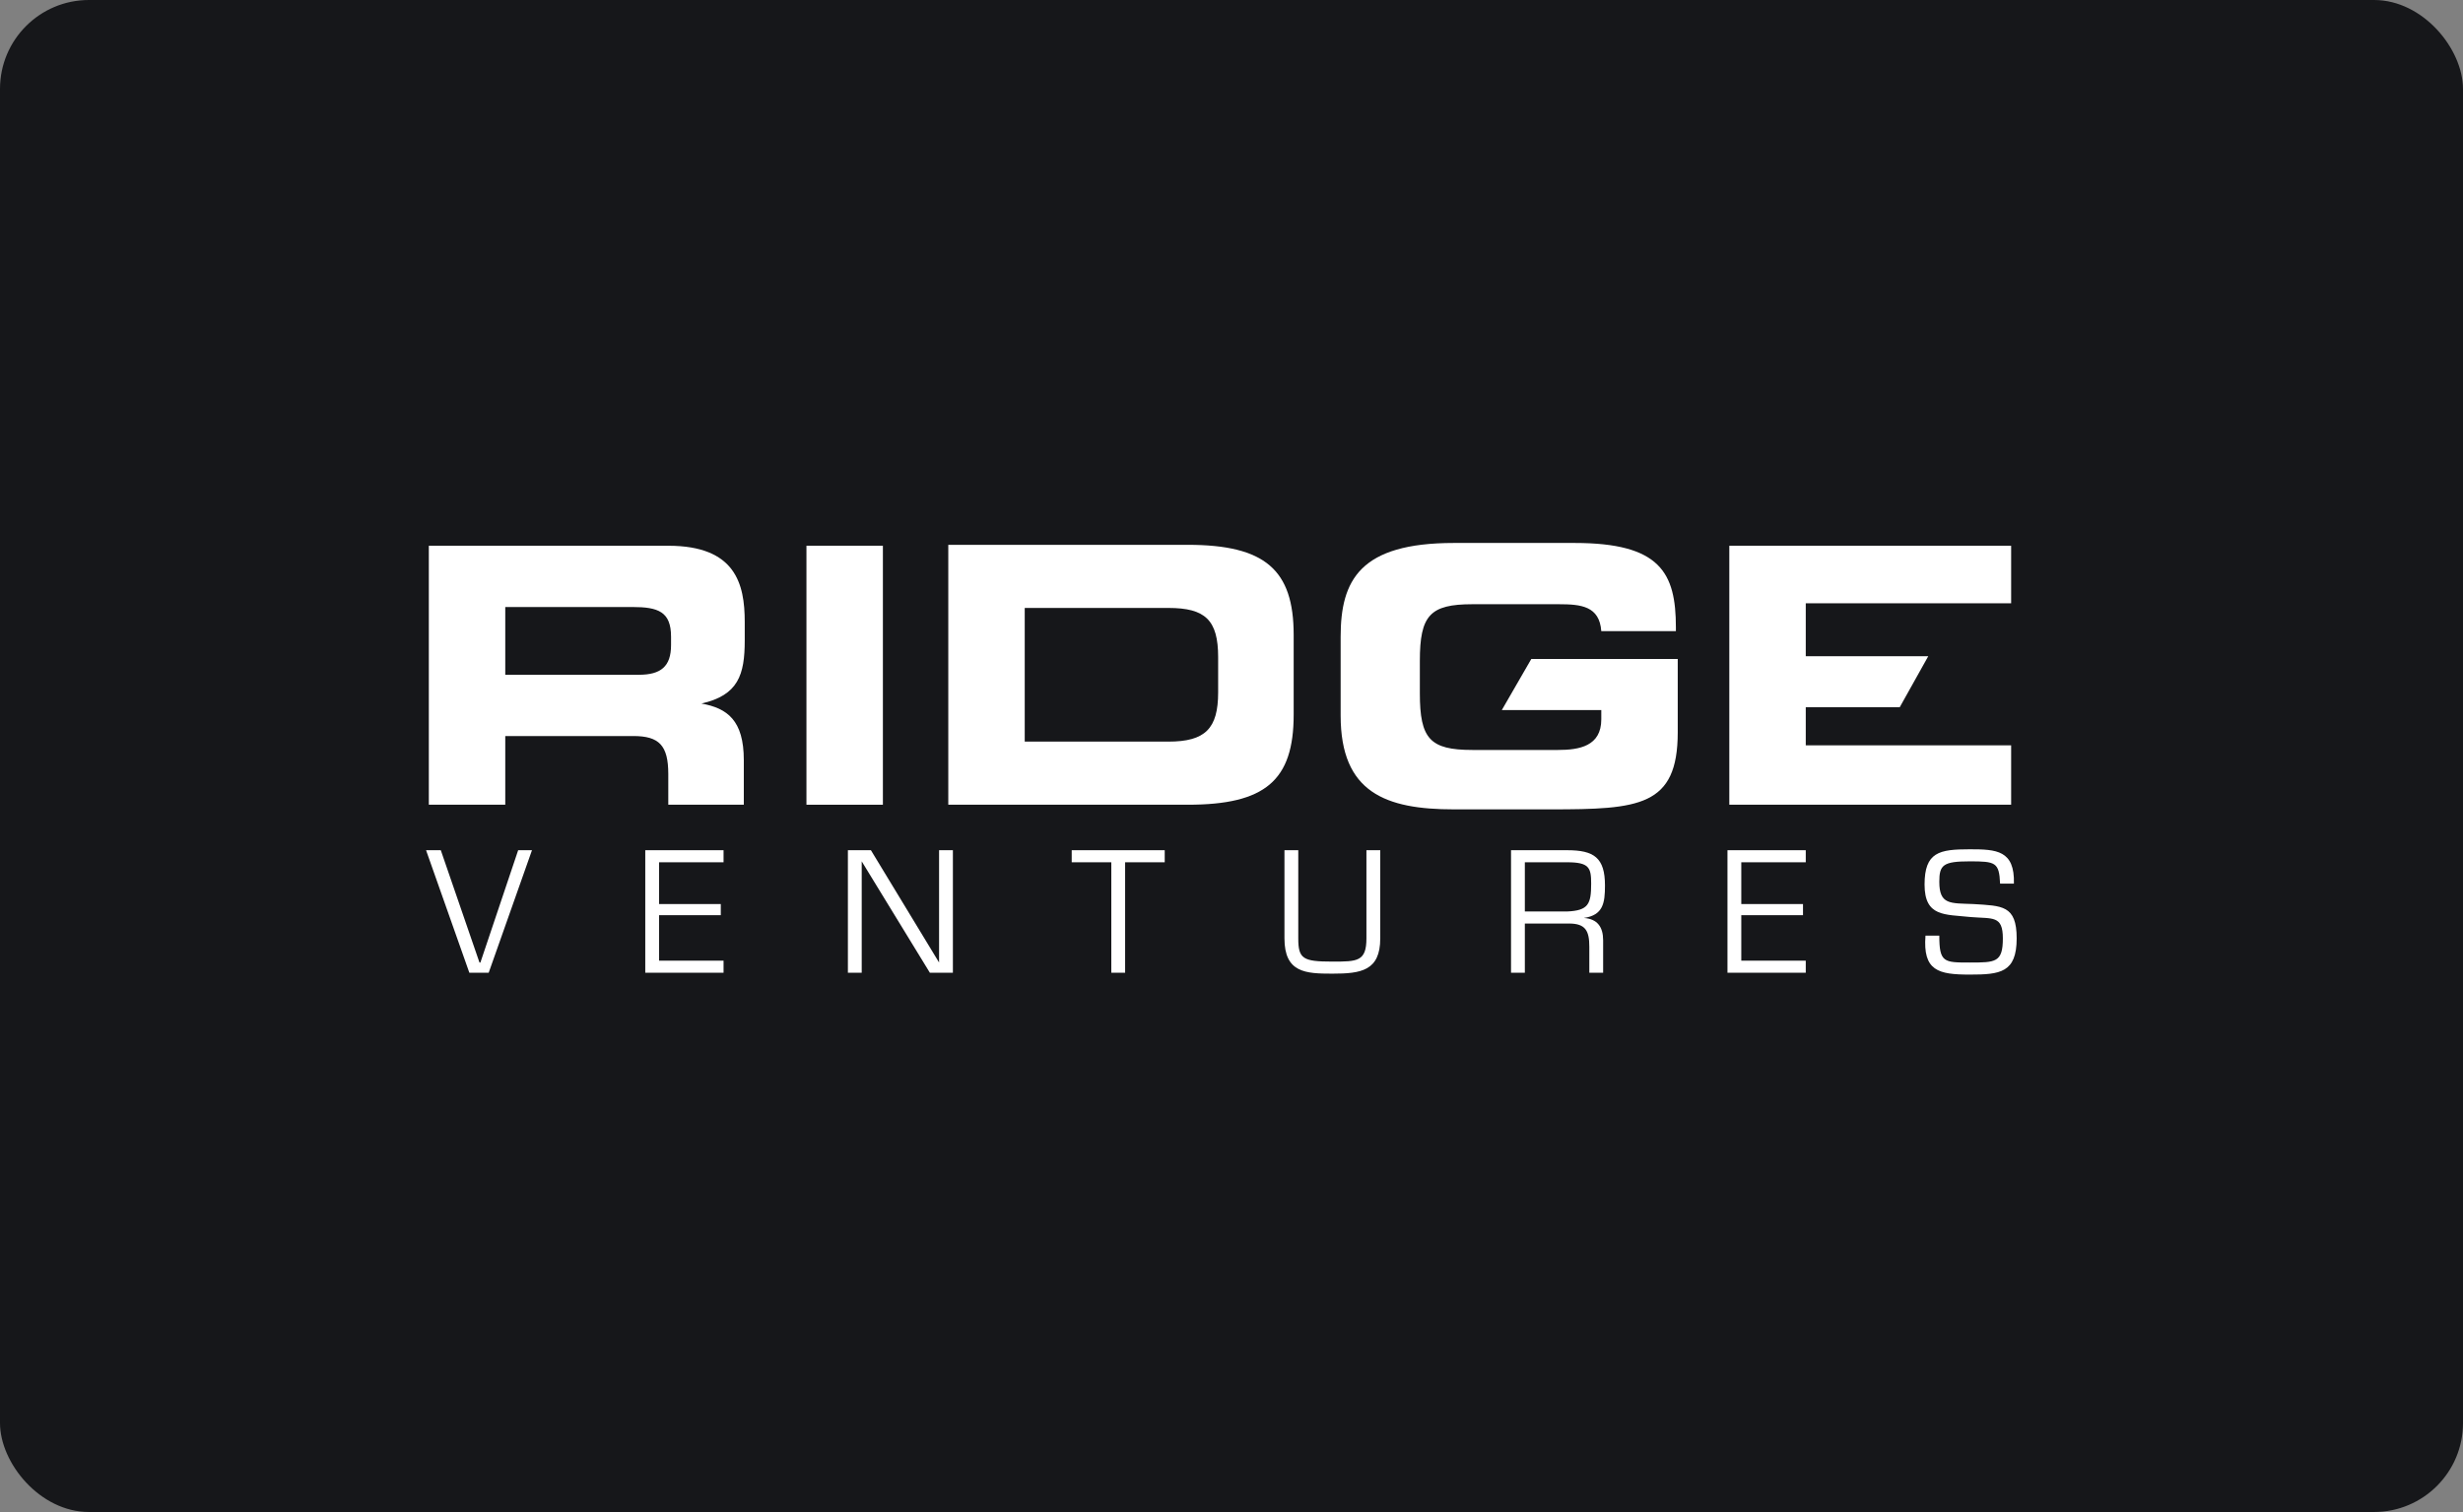 <svg width="443" height="272" viewBox="0 0 443 272" fill="none" xmlns="http://www.w3.org/2000/svg">
<rect x="0" y="0" width="443" height="272" fill="#808080" stroke="none"/>
<rect width="443" height="272" rx="16" fill="#16171A"/>
<path d="M95.683 152.949L87.897 174.99H84.418L76.632 152.949H79.283L86.24 173.154H86.406L93.198 152.949H95.683Z" fill="white"/>
<path d="M118.544 162.634H129.643V164.638H118.544V172.82H130.14V174.99H116.059V152.949H130.14V155.12H118.544V162.634Z" fill="white"/>
<path d="M171.389 174.99H167.247L154.989 154.953V174.99H152.504V152.949H156.645L168.904 173.154V152.949H171.389V174.99Z" fill="white"/>
<path d="M202.367 174.99H199.882V155.12H192.759V152.949H209.49V155.12H202.367V174.99Z" fill="white"/>
<path d="M248.254 152.949V168.812C248.254 174.657 244.775 175.157 239.64 175.157C234.836 175.157 231.025 174.99 231.025 168.812V152.949H233.51V168.812C233.51 172.486 234.339 172.987 239.64 172.987C244.112 172.987 245.769 172.987 245.769 168.812V152.949H248.254Z" fill="white"/>
<path d="M274.262 174.99H271.777V152.949H281.882C286.687 152.949 288.674 154.285 288.674 159.294C288.674 162.467 288.343 164.638 284.864 165.138C287.349 165.305 288.343 166.808 288.343 169.146V174.99H285.858V170.315C285.858 167.476 285.196 166.14 282.214 166.14H274.262V174.99ZM281.882 163.97C285.693 163.803 286.19 162.634 286.19 158.96C286.19 156.121 285.858 155.12 281.882 155.12H274.262V163.97H281.882Z" fill="white"/>
<path d="M313.192 162.634H324.291V164.638H313.192V172.82H324.788V174.99H310.707V152.949H324.788V155.12H313.192V162.634Z" fill="white"/>
<path d="M346.157 159.127C346.157 153.283 348.808 152.782 354.274 152.782C359.079 152.782 362.392 152.949 362.226 158.96H359.741C359.575 155.119 358.913 154.953 354.274 154.953C349.47 154.953 348.808 155.62 348.808 158.626C348.808 162.801 350.796 162.467 354.937 162.634C360.072 162.968 362.723 162.801 362.723 168.812C362.723 174.99 359.741 175.324 354.274 175.324C348.642 175.324 345.826 174.656 346.323 168.311H348.808C348.808 173.154 349.636 173.154 354.274 173.154C358.913 173.154 360.238 173.154 360.238 168.812C360.238 164.638 358.416 165.305 354.44 164.971C349.802 164.471 346.157 164.971 346.157 159.127Z" fill="white"/>
<path d="M120.2 98.178H77.129V144.766H90.879V132.41H113.905C118.544 132.41 120.2 134.08 120.2 139.256V144.766H133.784V136.751C133.784 129.571 130.802 127.4 126.164 126.565C132.79 125.062 133.95 121.389 133.95 115.21V111.871C133.95 105.025 132.293 98.178 120.2 98.178ZM120.697 116.045C120.697 119.886 118.875 121.389 114.899 121.389H90.879V109.199H113.74C118.378 109.199 120.697 110.034 120.697 114.543V116.045Z" fill="white"/>
<path d="M158.799 98.178H145.049V144.766H158.799V98.178Z" fill="white"/>
<path d="M213.632 98.011H170.561V144.766H213.632C227.547 144.766 232.682 140.425 232.682 128.569V114.209C232.682 102.52 227.547 98.011 213.632 98.011ZM219.098 124.562C219.098 131.074 216.779 133.412 210.153 133.412H184.31V109.366H210.153C216.779 109.366 219.098 111.537 219.098 118.216V124.562Z" fill="white"/>
<path d="M301.43 112.873C301.43 103.021 298.614 97.677 283.208 97.677H261.507C244.61 97.677 241.131 104.357 241.131 114.543V128.736C241.131 142.596 249.248 145.601 261.507 145.601H278.901C294.804 145.601 301.762 145.1 301.762 131.742V118.55H275.422L270.121 127.734H288.012V129.404C288.012 134.247 284.036 134.914 280.226 134.914H264.82C257.2 134.914 255.377 132.911 255.377 124.728V118.884C255.377 110.702 257.2 108.698 264.82 108.698H280.392C284.368 108.698 287.681 109.032 288.012 113.541H301.43V112.873Z" fill="white"/>
<path d="M361.729 108.531V98.178H311.038V144.766H361.729V134.08H324.788V127.233H341.685L346.82 118.049H324.788V108.531H361.729Z" fill="white"/>
</svg>
